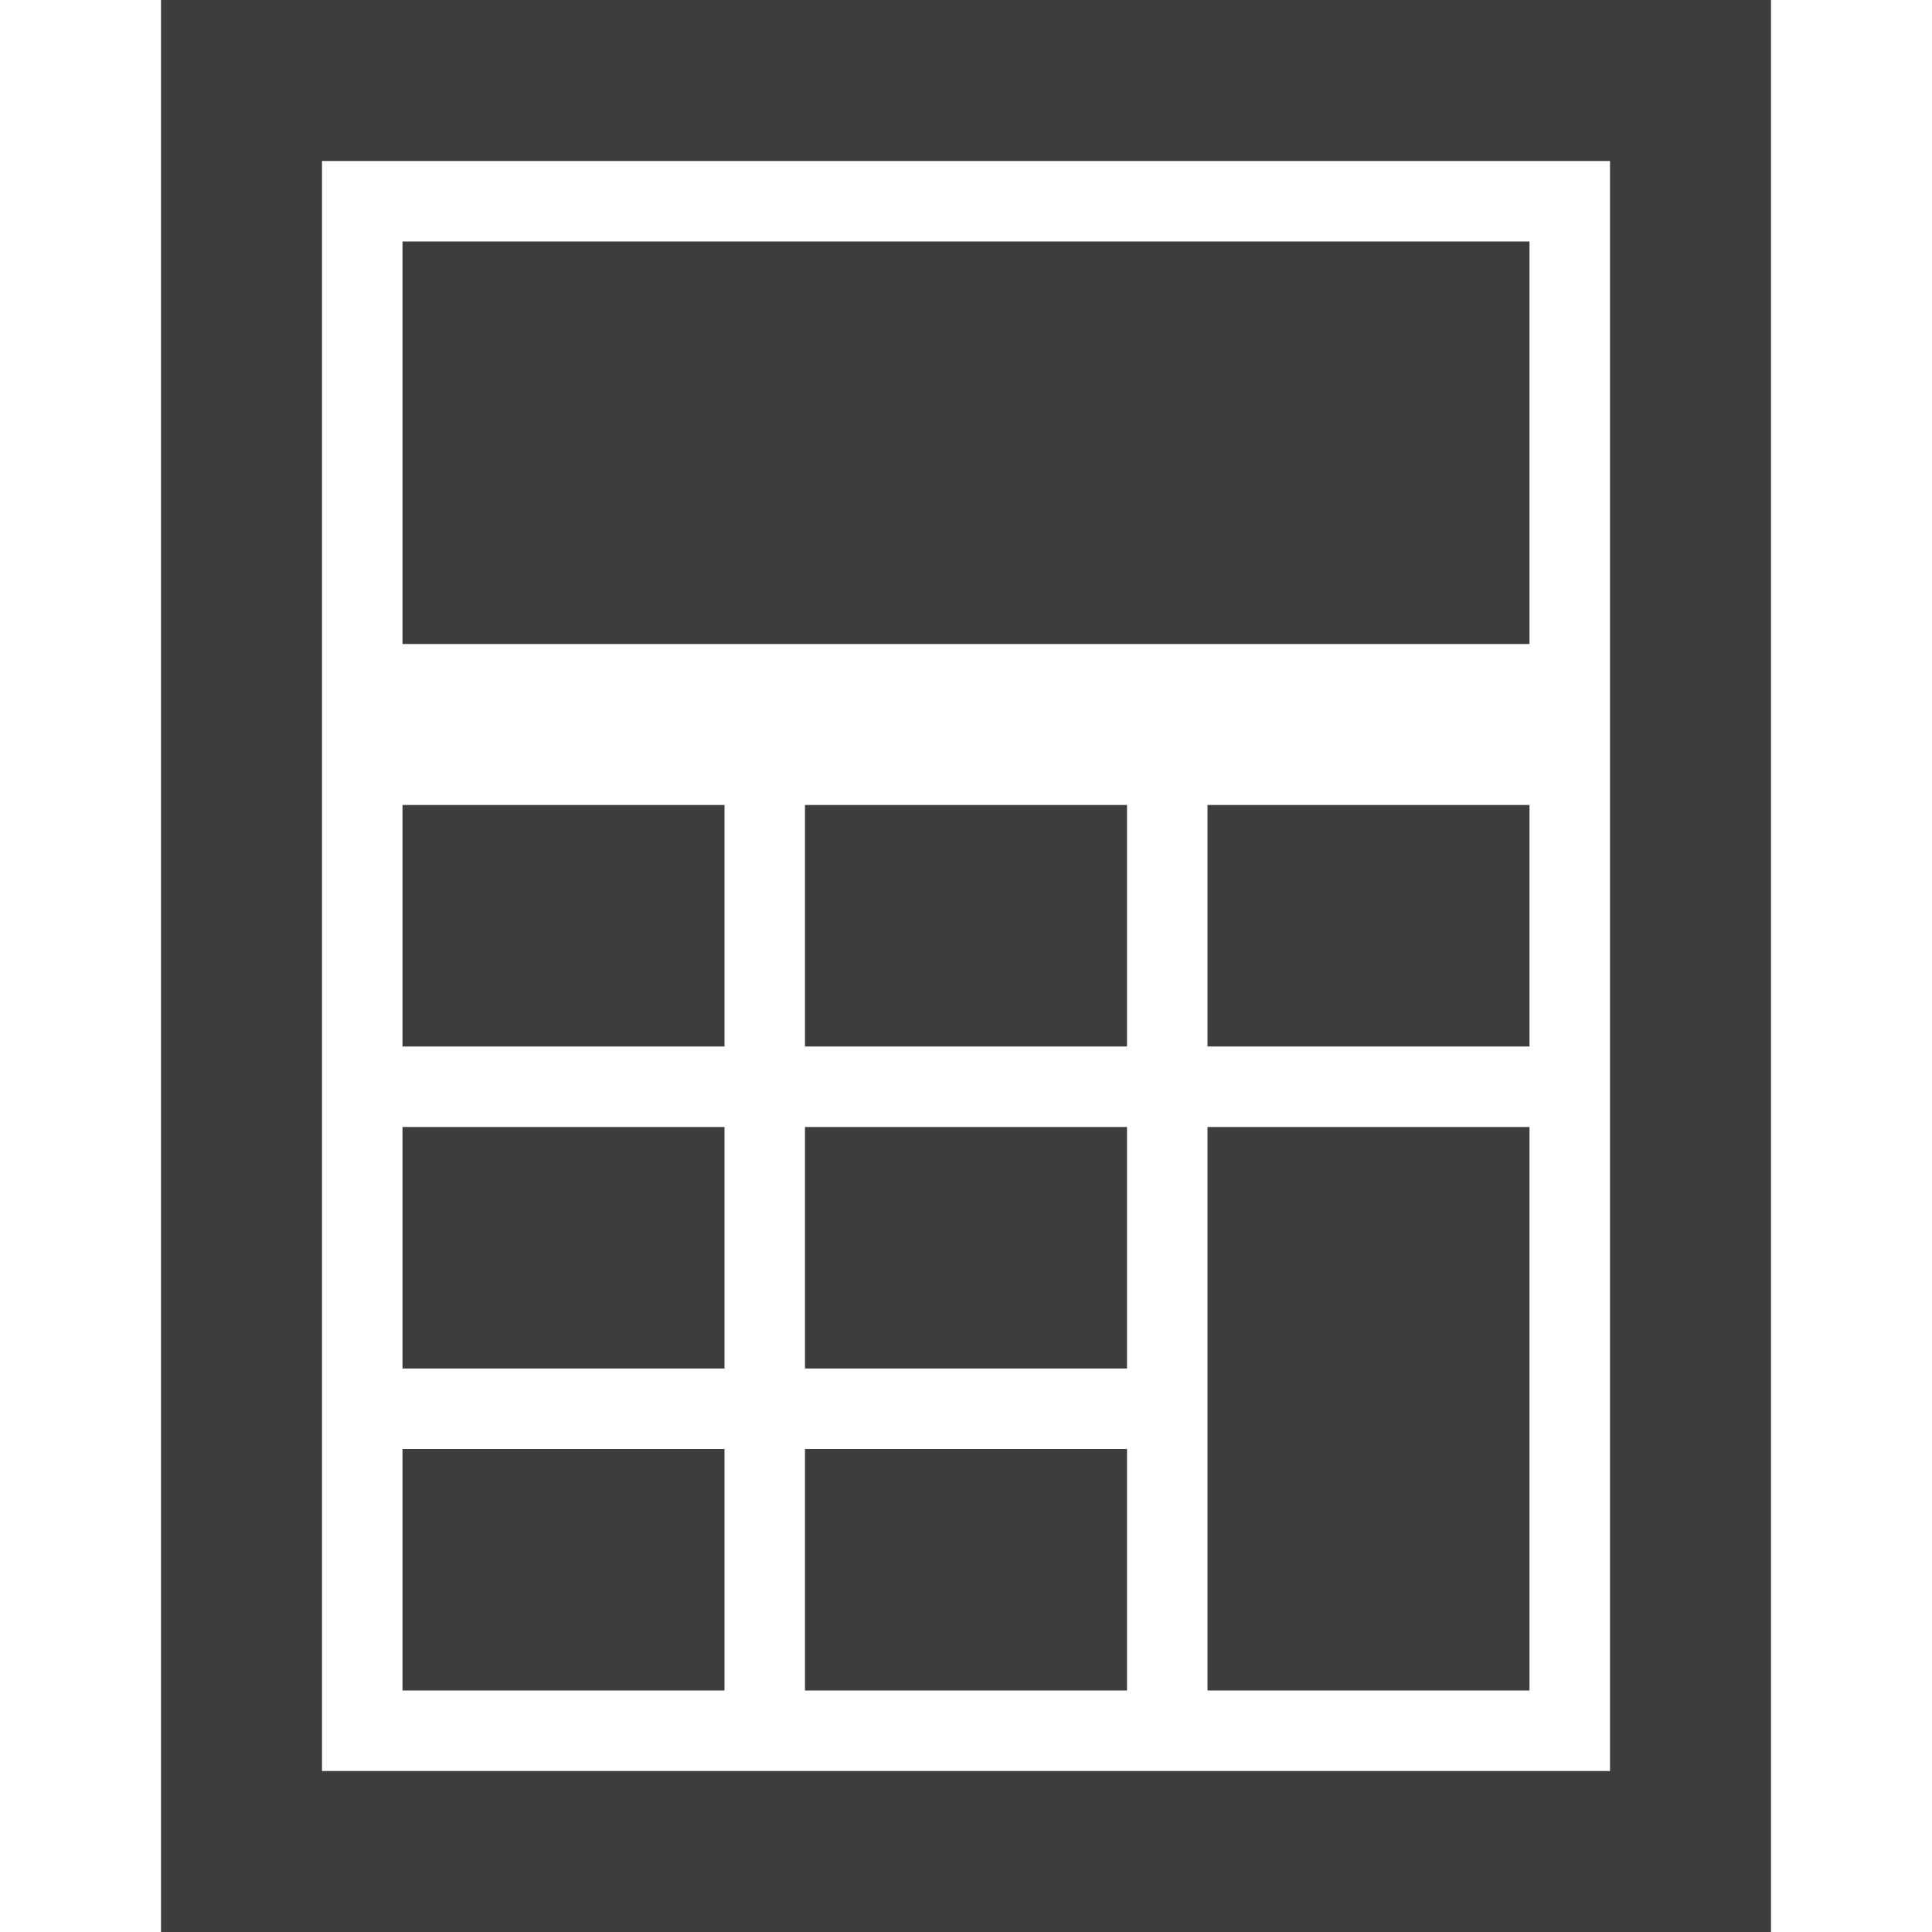 <svg xmlns="http://www.w3.org/2000/svg" width="24" height="24" viewBox="0 0 24 24"><path fill="#3d3d3d50" d="M20 2v20h-16v-20h16zm2-2h-20v24h20v-24zm-13 21h-4v-3h4v3zm0-4h-4v-3h4v3zm0-4h-4v-3h4v3zm5 8h-4v-3h4v3zm0-4h-4v-3h4v3zm0-4h-4v-3h4v3zm5 8h-4v-7h4v7zm0-8h-4v-3h4v3zm0-10h-14v5h14v-5z"/></svg>
